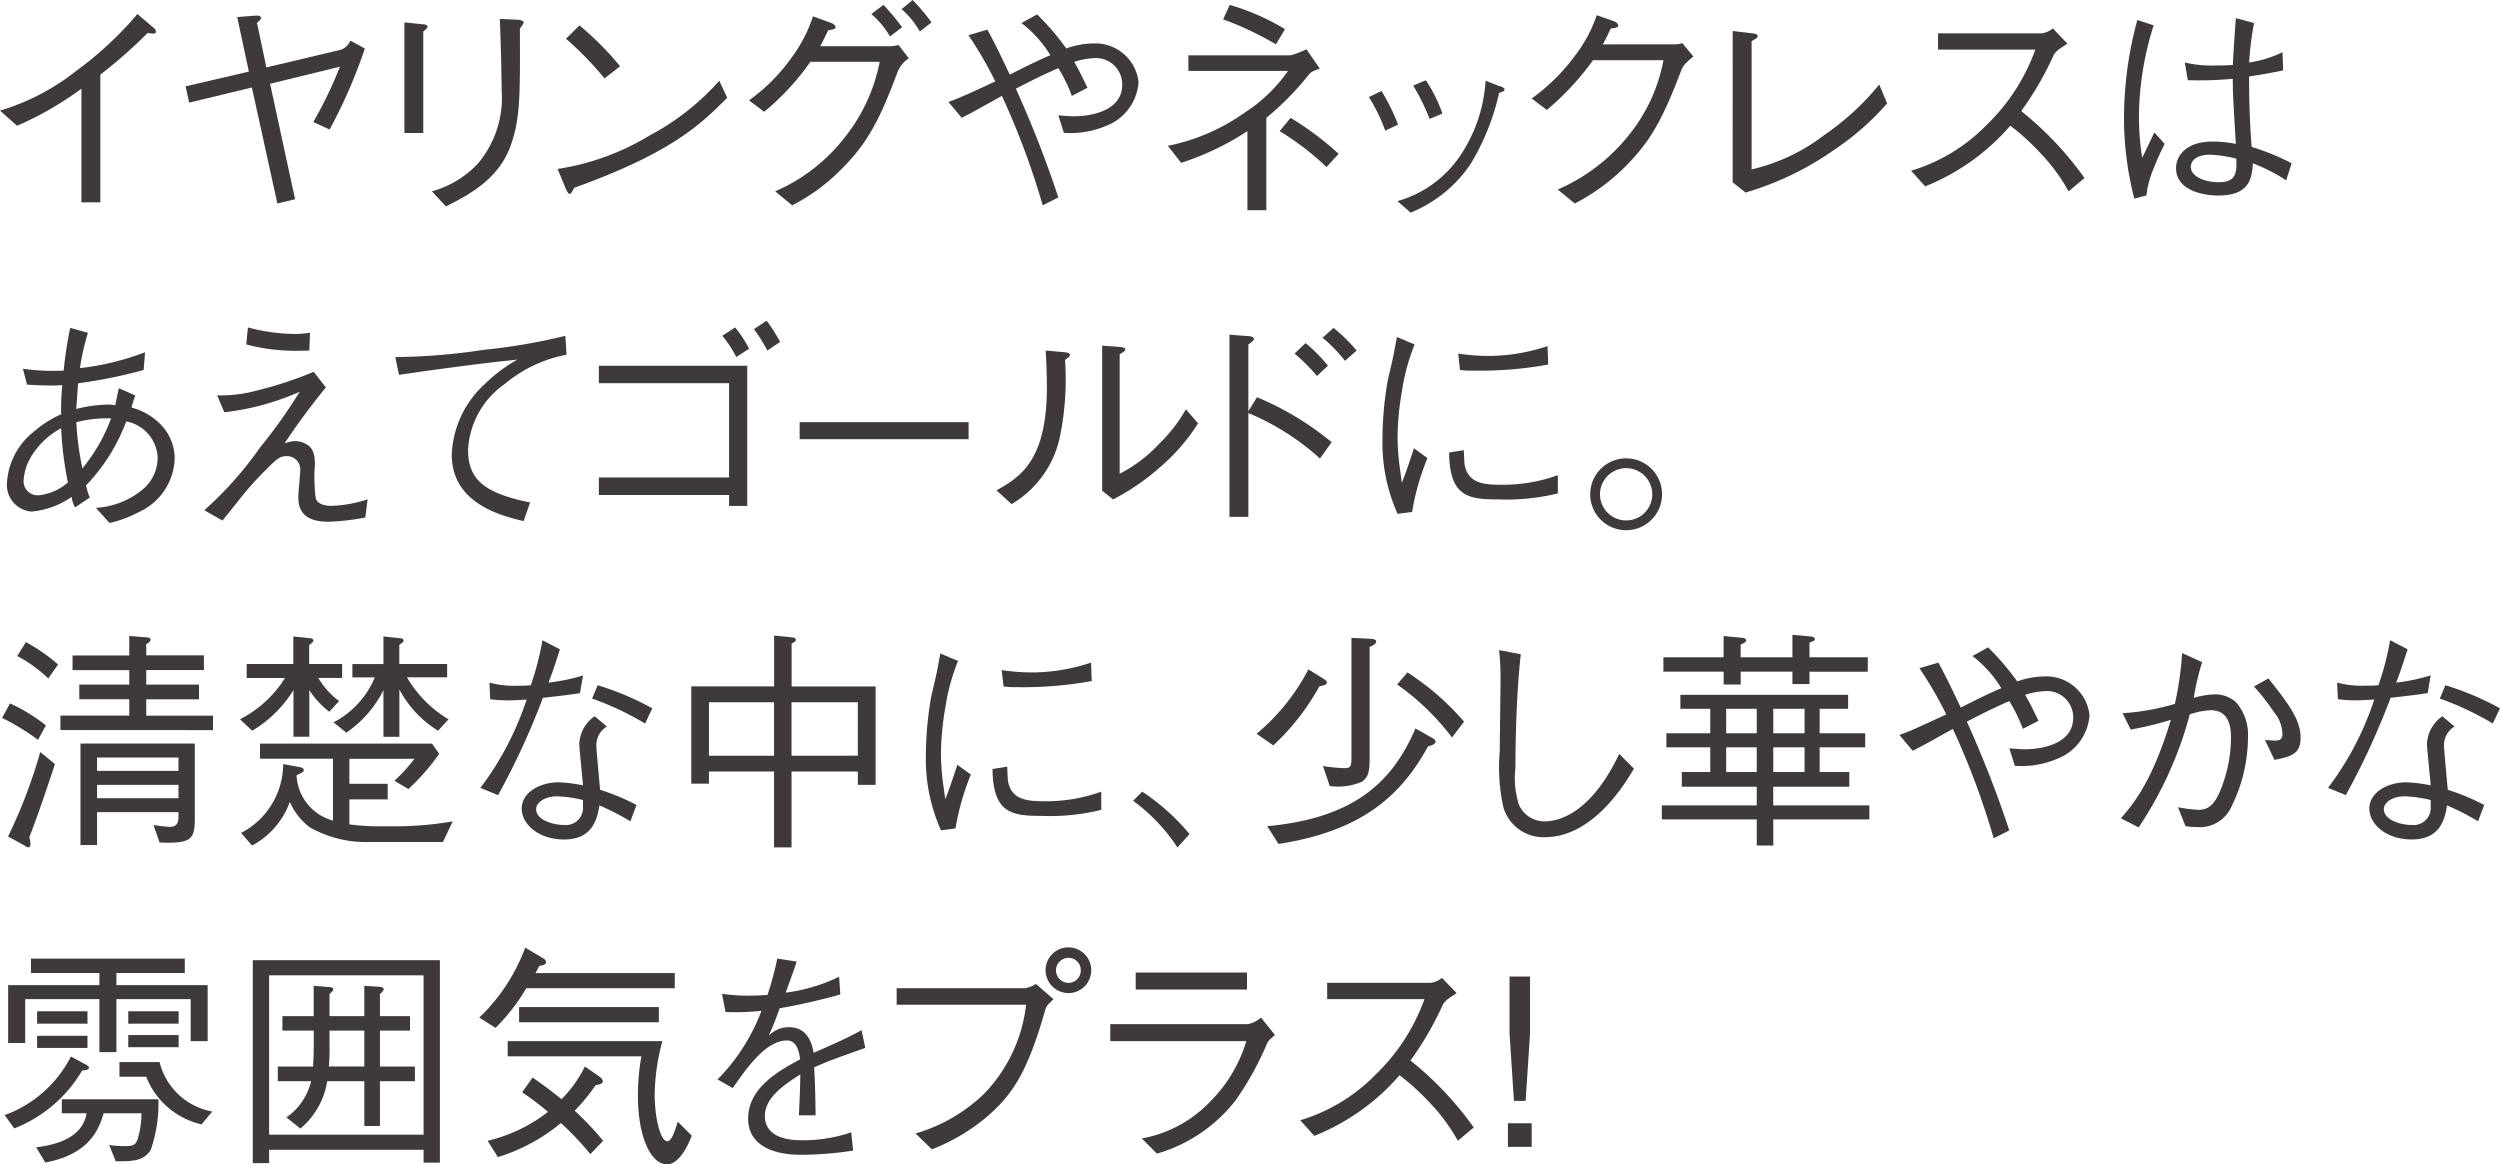 <svg xmlns="http://www.w3.org/2000/svg" xmlns:xlink="http://www.w3.org/1999/xlink" width="150.086" height="69.901" viewBox="0 0 150.086 69.901"><defs><clipPath id="a"><rect width="150.086" height="69.901" transform="translate(0 0)" fill="none"/></clipPath></defs><g transform="translate(0 0)"><g clip-path="url(#a)"><path d="M4.889,12.145V5.324A19.478,19.478,0,0,1,1.023,7.55L0,6.64A13.672,13.672,0,0,0,4.609,4.231,20.985,20.985,0,0,0,8.25.841l.953.813a.328.328,0,0,1,.155.252c0,.055-.015.112-.168.112a1.906,1.906,0,0,1-.322-.042A30.353,30.353,0,0,1,6.024,4.483v7.662Z" fill="#3e3a39"/><path d="M20.473,2.983a.982.982,0,0,0,.561-.546l.869.477a30.654,30.654,0,0,1-2.116,4.86l-.98-.448a24.7,24.7,0,0,0,1.6-3.321L16.215,5.029l1.5,6.933-1.064.252L15.122,5.253l-3.768.91-.209-.981L14.94,4.3l-.7-3.278L15.346.938c.154-.014.322.015.322.141,0,.069-.027.1-.238.294l.561,2.675Z" fill="#3e3a39"/><path d="M25.383,1.457c.113,0,.281.042.281.139,0,.071-.014.1-.253.3V7.984H24.278V1.344Zm.547,10.029a5.957,5.957,0,0,0,2.787-1.695,6.162,6.162,0,0,0,1.4-4.37c0-.42-.041-2.3-.054-2.675-.015-.435-.015-.505-.057-1.612l1.135.056c.056.015.294.028.294.169,0,.056-.028.084-.224.363.014,4.007.028,5.379-.547,7-.714,2.046-2.563,3-3.894,3.67Z" fill="#3e3a39"/><path d="M43.658,5.869c-1.568,1.569-3.277,3.278-9.189,5.407-.014.029-.168.365-.252.365-.112,0-.182-.168-.266-.351l-.476-1.148a14.9,14.9,0,0,0,5.49-1.99,14.936,14.936,0,0,0,4.217-3.305ZM36.29,4.707a19.479,19.479,0,0,0-2.312-2.382l.813-.8a18.827,18.827,0,0,1,2.437,2.451Z" fill="#3e3a39"/><path d="M53.4,2.773a2.213,2.213,0,0,0,.547-.069l.616.8a1.7,1.7,0,0,0-.686.841C52.742,7.382,52,8.7,50.389,10.281a11.389,11.389,0,0,1-2.83,2.046l-1.022-.841a10.627,10.627,0,0,0,4.174-3.235,10.462,10.462,0,0,0,2.1-4.539h-4.16a15.243,15.243,0,0,1-2.773,3l-.91-.687a11.042,11.042,0,0,0,2.562-2.577A8.693,8.693,0,0,0,48.807.98l1.078.393c.211.07.28.2.28.266,0,.112-.2.14-.448.182-.239.5-.323.672-.477.952ZM53.037.294a12.558,12.558,0,0,1,1.12,1.345l-.727.547A5.408,5.408,0,0,0,52.308.841ZM54.787,0a11.663,11.663,0,0,1,1.135,1.345l-.7.547A5.3,5.3,0,0,0,54.129.547Z" fill="#3e3a39"/><path d="M64.348,5.757a8.994,8.994,0,0,0-.812-1.666c-.477.21-1.008.434-2.549,1.232a66.411,66.411,0,0,1,2.549,6.528l-.938.476a46.132,46.132,0,0,0-2.451-6.57c-1.709.953-1.906,1.065-2.41,1.317l-.8-.953c.644-.223,1.178-.475,2.816-1.232a23.7,23.7,0,0,0-1.611-2.774l1.135-.336c.476.869.854,1.667,1.344,2.7.224-.113,1.191-.6,1.387-.687.673-.322.742-.35,1.05-.476a7.086,7.086,0,0,0-1.736-1.933l.938-.518a14.676,14.676,0,0,1,1.751,2.045,4.987,4.987,0,0,1,1.583-.3,2.611,2.611,0,0,1,2.759,2.326,3.036,3.036,0,0,1-1.946,2.62,5.48,5.48,0,0,1-2.537.42l-.335-1.051c.154.014.63.056.953.056,1.007,0,2.884-.322,2.884-1.891a1.576,1.576,0,0,0-1.666-1.6,4.342,4.342,0,0,0-1.218.225c.252.433.308.546.8,1.554Z" fill="#3e3a39"/><path d="M74.888,7.872A16.515,16.515,0,0,1,70.91,9.777l-.8-1.022a12.079,12.079,0,0,0,4.609-1.99,9.354,9.354,0,0,0,2.606-2.506H71.344V3.32H77.48a4.8,4.8,0,0,0,.952-.364l.8,1.162c-.447.168-.5.183-.658.364a17.129,17.129,0,0,1-2.549,2.592v5.547H74.888ZM73.824.294a13.8,13.8,0,0,1,3.32,1.457l-.547.911a18.673,18.673,0,0,0-3.166-1.5Zm3.656,6.78a18.606,18.606,0,0,1,2.885,2.157l-.729.8a16.185,16.185,0,0,0-2.814-2.157Z" fill="#3e3a39"/><path d="M82.938,5.463a12.033,12.033,0,0,1,.994,2.017l-.77.364a10.429,10.429,0,0,0-.98-2.017Zm.953,6.611a6.74,6.74,0,0,0,3.754-2.7,9.055,9.055,0,0,0,1.541-4.525l.728.281c.322.1.407.168.407.238,0,.1-.043.112-.323.21a14.143,14.143,0,0,1-1.723,4.286,7.965,7.965,0,0,1-3.586,2.9ZM85.6,4.818a8.9,8.9,0,0,1,.994,2l-.77.322a12.773,12.773,0,0,0-.981-2Z" fill="#3e3a39"/><path d="M100.5,2.662a1.6,1.6,0,0,0,.5-.07l.658.8c-.547.448-.617.588-.728.84-1.149,3.026-1.891,4.343-3.53,5.94a12.212,12.212,0,0,1-2.858,2.045l-1.023-.841a11.1,11.1,0,0,0,4.245-3.235,10.092,10.092,0,0,0,2.1-4.525h-4.23A16.206,16.206,0,0,1,92.863,6.6l-.91-.687a11.639,11.639,0,0,0,2.606-2.577,8.4,8.4,0,0,0,1.3-2.423l1.008.35c.267.1.28.238.28.266,0,.126-.182.154-.448.182-.141.308-.279.6-.476.953Z" fill="#3e3a39"/><path d="M104.021,1.863l1.191.14c.182.014.309.07.309.168s-.043.1-.365.308V10.17A11.338,11.338,0,0,0,109.527,8.1a15.549,15.549,0,0,0,3.291-3.025l.476,1.134a16.314,16.314,0,0,1-3.305,2.872,17.984,17.984,0,0,1-5.2,2.479l-.771-.616Z" fill="#3e3a39"/><path d="M124.115,2.619c-.615.406-.644.435-.812.659a18.811,18.811,0,0,1-1.961,3.39,19.857,19.857,0,0,1,3.8,4.019l-.953.8a11.2,11.2,0,0,0-1.793-2.4,13.7,13.7,0,0,0-1.709-1.541,13.232,13.232,0,0,1-5.112,3.642l-.841-.938a10.59,10.59,0,0,0,4.5-2.718,11.872,11.872,0,0,0,2.956-4.553h-5.841V2h6.233a1.289,1.289,0,0,0,.658-.294Z" fill="#3e3a39"/><path d="M128.13,11.921A19.548,19.548,0,0,1,127.513,7a22.5,22.5,0,0,1,.8-5.8l.981.322a18.379,18.379,0,0,0-.883,5.379,15.777,15.777,0,0,0,.195,2.577c.113-.238.631-1.316.729-1.527l.617.686c-.141.3-.364.715-.645,1.444a5.8,5.8,0,0,0-.448,1.652Zm9.119-1.093a10.128,10.128,0,0,0-2-1.022c-.057.868-.168,1.932-2.073,1.932-1,0-2.537-.349-2.537-1.639,0-.728.575-1.6,2.186-1.6a6.743,6.743,0,0,1,1.4.139c-.153-2.674-.181-2.983-.181-3.908a21.13,21.13,0,0,1-2.7.084l-.182-1.064a6.644,6.644,0,0,0,1.75.182c.561,0,.826-.014,1.135-.028.028-.672.112-1.877.181-2.815l1.094.294a17.483,17.483,0,0,0-.295,2.367,6.737,6.737,0,0,0,2-.616l.041,1.092c-.49.1-1.021.21-2.045.365,0,1.008.014,2.437.154,4.23a13.83,13.83,0,0,1,2.4.981ZM132.7,9.287c-1.05,0-1.177.532-1.177.729,0,.574.813.924,1.682.924,1.064,0,1.078-.589,1.051-1.415a7.8,7.8,0,0,0-1.556-.238" fill="#3e3a39"/><path d="M4.51,30.458a1.563,1.563,0,0,1-.21-.63,4.944,4.944,0,0,1-2.409.883A1.6,1.6,0,0,1,.42,28.974a4.2,4.2,0,0,1,1.541-3A6.66,6.66,0,0,1,3.67,24.869a14.656,14.656,0,0,1,.07-1.751c-.351.028-.49.028-.673.028-.378,0-1.065-.028-1.442-.055l-.252-.953a13.335,13.335,0,0,0,2.451.112,22.415,22.415,0,0,1,.392-2.564l1.064.294A13.981,13.981,0,0,0,4.8,22.1a15.963,15.963,0,0,0,3.908-.953l-.084,1.065a29.667,29.667,0,0,1-3.938.8c-.041.617-.069,1.065-.111,1.541a8.287,8.287,0,0,1,1.934-.266,1.9,1.9,0,0,1,.406.042c.182-.841.195-.938.224-1.022l.98.433c-.112.323-.14.421-.224.729a3.741,3.741,0,0,1,1.918,1.2,2.913,2.913,0,0,1,.673,1.891,3.658,3.658,0,0,1-2.143,3.179,7.193,7.193,0,0,1-1.765.658l-.826-.91a4.816,4.816,0,0,0,2.927-1.2,2.494,2.494,0,0,0,.785-1.806A2.309,2.309,0,0,0,7.578,25.3a11.133,11.133,0,0,1-2.41,3.838,3.3,3.3,0,0,0,.225.728ZM3.67,25.71a4.639,4.639,0,0,0-1.723,1.583,3.162,3.162,0,0,0-.533,1.583.845.845,0,0,0,.94.854,3.087,3.087,0,0,0,1.722-.77,20.768,20.768,0,0,1-.406-3.25m3-.589a7.146,7.146,0,0,0-2.087.225,17.056,17.056,0,0,0,.364,2.773,10.424,10.424,0,0,0,1.723-3" fill="#3e3a39"/><path d="M13.035,23.734a8.2,8.2,0,0,0,2.452-.307,22.308,22.308,0,0,0,3.347-1.107l.729.939c-.7.854-1.6,2.031-2.48,3.361a1.989,1.989,0,0,1,.644-.14,1.4,1.4,0,0,1,.728.224c.45.28.45.9.45,1.2a9.682,9.682,0,0,0,.055,2.031c.153.392.673.434.939.434a7.712,7.712,0,0,0,2.172-.392l-.141,1.092a13.865,13.865,0,0,1-2.186.253c-1.106,0-1.835-.351-1.835-1.471,0-.253.113-1.344.113-1.569a.8.8,0,0,0-.813-.9c-.406,0-.616.183-1.219.8a18.793,18.793,0,0,0-1.722,1.933c-.266.336-.3.378-.91,1.135l-1.094-.617a21.779,21.779,0,0,0,3.349-3.768,31.787,31.787,0,0,0,2.381-3.348,15.422,15.422,0,0,1-4.525,1.233Zm1.849-4.076a11.622,11.622,0,0,0,2.773.393,7.837,7.837,0,0,0,.953-.071l-.041,1.065c-.421.014-.6.014-.757.014a11.534,11.534,0,0,1-3.027-.379Z" fill="#3e3a39"/><path d="M23.73,21.437A37.137,37.137,0,0,0,29.052,21a35.328,35.328,0,0,0,4.889-.839l.07,1.134a8.069,8.069,0,0,0-3.7,1.751A5.138,5.138,0,0,0,28.1,27.012c0,1.793,1.009,2.606,3.726,3.152l-.392,1.121c-1.358-.323-4.314-1.065-4.314-3.993a6.061,6.061,0,0,1,1.962-4.216,9.42,9.42,0,0,1,1.974-1.485c-2.059.2-4.777.575-7.1.91Z" fill="#3e3a39"/><path d="M35.953,29.716V28.665h7.815V23.006H35.953v-1.05h8.908v8.418H43.768v-.658Zm8.179-10.058a7.021,7.021,0,0,1,.84,1.276l-.769.5a6.719,6.719,0,0,0-.841-1.275Zm1.891-.406a9.956,9.956,0,0,1,.812,1.275l-.769.518a10.238,10.238,0,0,0-.8-1.288Z" fill="#3e3a39"/><rect width="10.143" height="1.022" transform="translate(48.006 25.345)" fill="#3e3a39"/><path d="M59.822,29.436c1.414-.785,3.026-1.779,3.026-6.177,0-.855-.042-1.682-.071-2.214l1.149.1c.056.013.308.027.308.168,0,.07-.027.1-.294.293a17.1,17.1,0,0,1-.266,4.4,6.181,6.181,0,0,1-2.942,4.259Zm6.346-8.685,1.12.084c.14.015.267.057.267.141s-.043.111-.336.294v7.171a8.6,8.6,0,0,0,2.367-1.793,9.322,9.322,0,0,0,1.61-2.073l.729.841a11.522,11.522,0,0,1-2.283,2.633,13.672,13.672,0,0,1-2.816,1.933l-.658-.518Z" fill="#3e3a39"/><path d="M75.463,23.847a17.7,17.7,0,0,1,4.482,2.7l-.7.981a15.033,15.033,0,0,0-4.3-2.732v6.233H73.81V20.093l1.107.084c.1,0,.364.028.364.182,0,.07-.224.238-.336.322v4.006Zm3.6-1.275a11.052,11.052,0,0,0-1.343-1.345l.658-.63a9.244,9.244,0,0,1,1.345,1.359Zm1.682-.91A9.114,9.114,0,0,0,79.4,20.274l.658-.588a9.827,9.827,0,0,1,1.387,1.359Z" fill="#3e3a39"/><path d="M84.926,20.681a12.18,12.18,0,0,0-.756,2.775,16.748,16.748,0,0,0-.267,2.773,14.224,14.224,0,0,0,.155,2c.055.42.069.475.1.756.182-.448.293-.756.728-2.073l.812.588a14.79,14.79,0,0,0-.924,3.236l-.869.112a10.378,10.378,0,0,1-.911-4.44,21,21,0,0,1,.323-3.6c.308-1.3.336-1.443.392-1.751.112-.6.127-.673.154-.827Zm2.955,6.346c0,.14.029.8.057.925.224,1.036,1.092,1.148,2.1,1.148a9.686,9.686,0,0,0,3.487-.574v1.093a12.748,12.748,0,0,1-3.543.364c-1.78,0-2.969-.126-2.984-2.816Zm-.336-5.8a12.013,12.013,0,0,0,2,.14,11.393,11.393,0,0,0,3.361-.588l.042,1.106a22.827,22.827,0,0,1-4.6.364,4.093,4.093,0,0,1-.7-.042Z" fill="#3e3a39"/><path d="M99.781,29.674a2.157,2.157,0,1,1-2.158-2.157,2.156,2.156,0,0,1,2.158,2.157m-3.726,0a1.569,1.569,0,1,0,1.568-1.568,1.575,1.575,0,0,0-1.568,1.568" fill="#3e3a39"/><path d="M.6,42.23a10.373,10.373,0,0,1,2.156,1.317l-.476.869A13.623,13.623,0,0,0,.125,43.1Zm2.7,3.642c-.631,1.9-1.023,3.04-1.541,4.4a1.262,1.262,0,0,1,.07.393c0,.042,0,.2-.126.2a.375.375,0,0,1-.224-.1l-.995-.546a30.711,30.711,0,0,0,1.933-5.07ZM1.554,38.547a10.665,10.665,0,0,1,1.932,1.344l-.588.84a8.1,8.1,0,0,0-1.863-1.345Zm2.073,5.28v-.868H7.76v-.981h-3V41.1h3v-.868H4.355v-.883H7.76V38.182l1.064.084c.112.014.209.028.209.14s-.069.154-.252.266v.672h3.461v.883H8.781V41.1h3.166v.883H8.781v.981h4.007v.868Zm2.2,4.93v1.976H4.832V44.639h6.863v4.483c0,1.289-.21,1.527-2.115,1.457l-.364-1.051a9.327,9.327,0,0,0,.967.112c.532,0,.532-.378.532-.658v-.225Zm4.889-3.277H5.826v.8h4.889Zm0,1.639H5.826v.8h4.889Z" fill="#3e3a39"/><path d="M19.111,40.7a4.7,4.7,0,0,0,1.247,1.387l-.588.643a5.174,5.174,0,0,1-1.2-1.3v2.8h-.952v-2.8a7.271,7.271,0,0,1-2.48,2.438l-.729-.687a6.9,6.9,0,0,0,2.7-2.478h-2.3v-.841h2.8V38.21l1.065.112a.152.152,0,0,1,.14.141c0,.084-.168.195-.253.252v1.148H20.54V40.7Zm7.481,9.847H22.221a6.815,6.815,0,0,1-3.627-.882A3.827,3.827,0,0,1,17.4,48.141a4.8,4.8,0,0,1-2.269,2.62l-.658-.756A4.68,4.68,0,0,0,17,45.872L18,46.055c.069.013.238.055.238.181,0,.1-.112.154-.434.309a2.962,2.962,0,0,0,2.185,2.718V45.55H15.609v-.91H25.934l.433.616a13.286,13.286,0,0,1-1.848,2.115l-.841-.5a9.334,9.334,0,0,0,1.2-1.317H20.975v1.5h2.3v.938h-2.3v1.5a13.985,13.985,0,0,0,2.241.112,20.773,20.773,0,0,0,3.964-.293ZM26.3,43.869a6.436,6.436,0,0,1-2.324-2.479v2.843H23.02v-2.8a6.772,6.772,0,0,1-2.227,2.55l-.771-.616a5.362,5.362,0,0,0,2.48-2.7H21.156v-.8H23.02V38.21l1.05.112c.155.014.155.112.155.141,0,.069-.029.084-.252.252v1.148h2.871v.8h-2.41a7.039,7.039,0,0,0,2.494,2.52Z" fill="#3e3a39"/><path d="M33.616,38.981c-.377,1.177-.419,1.289-.686,2A11.457,11.457,0,0,0,35,40.55l-.182,1.065c-.448.07-1.485.2-2.227.28a44.168,44.168,0,0,1-2.689,5.841L28.84,47.3a18.232,18.232,0,0,0,2.774-5.295c-.155,0-.87.043-1.008.043a8.508,8.508,0,0,1-1.178-.07l-.041-.995a5.8,5.8,0,0,0,1.709.182,6.434,6.434,0,0,0,.769-.028,16.624,16.624,0,0,0,.7-2.7Zm2.816,4.636a1.3,1.3,0,0,0-.63,1.149c0,.225.084,1.064.224,2.647a13.457,13.457,0,0,1,2.185.912l-.364.98a15.535,15.535,0,0,0-1.862-.953c-.127.757-.366,2.045-2.116,2.045-1.584,0-2.549-.952-2.549-1.849,0-.98,1.092-1.583,2.227-1.583A9.072,9.072,0,0,1,35,47.148c-.028-.393-.223-2.214-.223-2.494A2.112,2.112,0,0,1,35.7,43Zm-2.969,4.189c-.757,0-1.275.364-1.275.77,0,.645,1.009.953,1.695.953A1.027,1.027,0,0,0,35,48.464V48.03a7.652,7.652,0,0,0-1.54-.224m2.423-6.668a17.015,17.015,0,0,1,3.278,1.387l-.435.911a17.909,17.909,0,0,0-3.18-1.5Z" fill="#3e3a39"/><path d="M51.5,47.119v-.8H47.52v4.553H46.469V46.32H42.561v.728H41.5v-5.84h4.973V38.154l.98.1c.182.014.322.028.322.154,0,.1-.112.168-.251.224v2.578h5.042v5.911ZM46.469,42.16H42.561v3.208h3.908Zm5.028,0H47.519v3.208H51.5Z" fill="#3e3a39"/><path d="M57.514,39.681a12.221,12.221,0,0,0-.757,2.775,16.856,16.856,0,0,0-.267,2.773,14.224,14.224,0,0,0,.155,2c.056.42.07.475.1.756.183-.448.295-.756.729-2.073l.812.588a14.876,14.876,0,0,0-.923,3.236l-.87.112a10.393,10.393,0,0,1-.91-4.44,21,21,0,0,1,.323-3.6c.308-1.3.335-1.443.392-1.751.111-.6.126-.673.154-.827Zm2.955,6.346c0,.14.028.8.057.925.223,1.036,1.091,1.148,2.1,1.148a9.677,9.677,0,0,0,3.487-.574v1.093a12.738,12.738,0,0,1-3.542.364c-1.78,0-2.97-.126-2.985-2.816Zm-.336-5.8a11.987,11.987,0,0,0,2,.14A11.394,11.394,0,0,0,65.5,39.78l.041,1.106a22.818,22.818,0,0,1-4.594.364,4.107,4.107,0,0,1-.7-.042Z" fill="#3e3a39"/><path d="M68.572,47.525a13.069,13.069,0,0,1,2.843,2.549l-.729.8a10.789,10.789,0,0,0-2.661-2.8Z" fill="#3e3a39"/><path d="M79.214,41.194a14.192,14.192,0,0,1-2.774,3.558l-1-.7a12.662,12.662,0,0,0,3.11-3.866l.926.574c.069.056.181.113.181.2,0,.126-.112.181-.448.238m6.527,3.6c-1.751,3.221-4.258,5.127-8.979,5.869L76.076,49.6c5.114-.476,7.481-2.55,8.9-5.869l1.037.588c.041.015.168.1.168.2,0,.155-.238.239-.435.281M82.225,38.84v6.583c0,.673,0,1.219-.476,1.514a3.66,3.66,0,0,1-1.919.252l-.406-1.2a10.059,10.059,0,0,0,1.316.126c.393,0,.393-.182.393-.784V38.294l1.19.056c.084.014.294.028.294.154,0,.154-.168.238-.392.336m4.945,5.435a14.783,14.783,0,0,0-3.291-3.18l.615-.728a15.789,15.789,0,0,1,3.4,2.956Z" fill="#3e3a39"/><path d="M91.3,39.274c-.322,2.844-.322,6.514-.322,6.836a5.251,5.251,0,0,0,.209,2.2,1.674,1.674,0,0,0,1.541,1c.9,0,2.8-.518,4.482-4.049l.883.883c-.5.841-2.424,4.118-5.365,4.118a2.507,2.507,0,0,1-2.465-1.764,10.989,10.989,0,0,1-.225-3.391c0-.658.043-3.515.043-4.1a15.552,15.552,0,0,0-.084-1.976Z" fill="#3e3a39"/><path d="M106.459,49.192V50.76h-.994V49.192h-5.7v-.841h5.7v-1.12h-4.5v-.883h1.709V44.864h-2.634v-.841h2.634V42.552h-1.793v-.84h10.07v.84h-1.709v1.471h2.733v.841h-2.733v1.484h1.779v.883h-4.566v1.12h5.771v.841Zm2.172-8.867v.742h-1.024v-.742H104.5v.77h-1.022v-.77H99.861v-.868h3.615V38.182l1.148.112c.183.014.21.14.21.154,0,.112-.224.2-.336.252v.757h3.109V38.112l1.122.1c.1.014.224.042.224.154s-.1.126-.322.21v.883h3.5v.868Zm-3.166,2.227H103.63v1.471h1.835Zm0,2.312H103.63v1.484h1.835Zm2.871-2.312h-1.877v1.471h1.877Zm0,2.312h-1.877v1.484h1.877Z" fill="#3e3a39"/><path d="M121.439,43.757a8.995,8.995,0,0,0-.812-1.666c-.477.21-1.008.434-2.549,1.232a66.41,66.41,0,0,1,2.549,6.528l-.938.476a46.132,46.132,0,0,0-2.451-6.57c-1.709.953-1.906,1.065-2.41,1.317l-.8-.953c.644-.223,1.178-.475,2.816-1.232a23.7,23.7,0,0,0-1.611-2.774l1.135-.336c.476.869.854,1.667,1.344,2.7.224-.113,1.191-.6,1.387-.687.673-.322.742-.35,1.05-.476a7.086,7.086,0,0,0-1.736-1.933l.938-.518a14.675,14.675,0,0,1,1.751,2.045,4.987,4.987,0,0,1,1.583-.3,2.611,2.611,0,0,1,2.759,2.326,3.036,3.036,0,0,1-1.946,2.62,5.48,5.48,0,0,1-2.537.42l-.335-1.051c.154.014.63.056.953.056,1.007,0,2.884-.322,2.884-1.891a1.576,1.576,0,0,0-1.666-1.6,4.342,4.342,0,0,0-1.218.225c.252.433.308.546.8,1.554Z" fill="#3e3a39"/><path d="M127.428,42.818a14.4,14.4,0,0,0,3.139-.56A19.138,19.138,0,0,0,131,39.205l1.205.546a14.036,14.036,0,0,0-.5,2.143,5.2,5.2,0,0,1,1.246-.21,1.891,1.891,0,0,1,1.289.476,2.972,2.972,0,0,1,.715,2.115,9.476,9.476,0,0,1-1.066,4.3,2.073,2.073,0,0,1-2,1.078,4.033,4.033,0,0,1-.686-.056l-.449-1.135a8.28,8.28,0,0,0,1.233.155c.518,0,.883-.239,1.219-.953a8.334,8.334,0,0,0,.728-3.4c0-.49-.056-1.625-1.2-1.625a4.229,4.229,0,0,0-1.273.252,22.575,22.575,0,0,1-3.069,6.781l-1.064-.547c.812-.939,1.89-2.255,3-5.912a20.777,20.777,0,0,1-2.41.588Zm8.756-2.087c1.26,1.583,1.932,2.508,1.932,3.559,0,1.007-.616,1.133-1.569,1.33l-.574-1.2c.084.013.547.042.6.042.448,0,.448-.239.448-.393a2.1,2.1,0,0,0-.5-1.316,13.849,13.849,0,0,0-1.205-1.541Z" fill="#3e3a39"/><path d="M144.539,38.981c-.378,1.177-.419,1.289-.685,2a11.459,11.459,0,0,0,2.072-.434l-.181,1.065c-.45.07-1.485.2-2.227.28a44.3,44.3,0,0,1-2.689,5.841l-1.067-.435a18.126,18.126,0,0,0,2.774-5.295c-.153,0-.868.043-1.008.043a8.445,8.445,0,0,1-1.176-.07l-.043-.995a5.811,5.811,0,0,0,1.709.182,6.486,6.486,0,0,0,.771-.028,16.757,16.757,0,0,0,.7-2.7Zm2.817,4.636a1.3,1.3,0,0,0-.631,1.149c0,.225.084,1.064.225,2.647a13.376,13.376,0,0,1,2.183.912l-.363.98a15.4,15.4,0,0,0-1.863-.953c-.125.757-.364,2.045-2.116,2.045-1.582,0-2.548-.952-2.548-1.849,0-.98,1.091-1.583,2.226-1.583a9.085,9.085,0,0,1,1.457.183c-.027-.393-.224-2.214-.224-2.494A2.115,2.115,0,0,1,146.627,43Zm-2.971,4.189c-.756,0-1.273.364-1.273.77,0,.645,1.008.953,1.693.953a1.028,1.028,0,0,0,1.121-1.065V48.03a7.651,7.651,0,0,0-1.541-.224m2.424-6.668a17.033,17.033,0,0,1,3.277,1.387l-.433.911a17.978,17.978,0,0,0-3.18-1.5Z" fill="#3e3a39"/><path d="M4.93,64.27A8.179,8.179,0,0,1,.854,67.744l-.575-.8a7.244,7.244,0,0,0,3.979-3.516l.882.477c.055.027.2.1.2.182,0,.14-.168.154-.406.182m6.513-1.765V59.983H6.988v3.18H5.967v-3.18H1.512v2.634H.489V59.143H5.967v-.728H1.861v-.868h9.233v.868H6.988v.728h5.478v3.362ZM9.048,69.032c-.42.686-1.12.686-2.1.686l-.392-.98a6.482,6.482,0,0,0,.91.07c.6,0,.7-.1.826-.518a5.343,5.343,0,0,0,.2-1.456H6.219c-.281,1.007-.9,2.478-3.5,2.955l-.547-.91c.812-.113,2.76-.393,3.025-2.045H3.711v-.841h5.8a8.565,8.565,0,0,1-.462,3.039m-6.821-8.32H5.252v.743H2.227Zm0,1.47H5.252v.729H2.227ZM12.1,67.5a4.68,4.68,0,0,1-3.321-2.857H7.171v-.883H9.58a3.984,3.984,0,0,0,3.166,2.97ZM7.7,60.712h3.025v.743H7.7Zm0,1.428h3.025v.729H7.7Z" fill="#3e3a39"/><path d="M25.429,69.8v-.771H16.156v.8h-.98V57.645H26.409V69.8Zm0-11.248H16.157v9.567h9.272Zm-2.62,6.359V67.6h-.938v-2.69H19.643a4.655,4.655,0,0,1-1.61,2.844l-.841-.672a3.685,3.685,0,0,0,1.486-2.172h-2v-.882h2.115c.043-.715.043-.953.043-1.751v-.406H16.954v-.869h1.878v-1.82l.853.07c.155.014.323.014.323.14,0,.055-.071.154-.225.28v1.33h2.088v-1.82l.854.055c.1,0,.308.029.308.141,0,.069-.07.181-.224.294v1.33h1.807v.869H22.809v2.157h2.1v.882Zm-.938-3.039H19.783v.952a10.276,10.276,0,0,1-.041,1.2h2.129Z" fill="#3e3a39"/><path d="M31.6,59.325a11.857,11.857,0,0,1-1.849,2.382l-.98-.617a11.106,11.106,0,0,0,2.759-4.2l.994.589c.126.071.252.14.252.28,0,.168-.21.2-.392.224-.084.141-.154.294-.238.435h8.363v.91Zm3.839,9.96a17.1,17.1,0,0,0-1.766-1.863,11.007,11.007,0,0,1-3.782,2.044l-.617-.98A9.386,9.386,0,0,0,32.9,66.749a18.77,18.77,0,0,0-1.554-1.176l.63-.883c.8.561,1.079.771,1.737,1.3a7.534,7.534,0,0,0,1.4-1.961l.854.588c.07.056.224.168.224.294,0,.154-.211.2-.434.238A10.782,10.782,0,0,1,34.5,66.679a18.146,18.146,0,0,1,1.709,1.807Zm4.621.616c-1.008,0-1.764-1.681-1.764-4.133a13.353,13.353,0,0,1,.209-2.352H30.479v-.911h9.287a12.728,12.728,0,0,0-.463,3.208c0,1.344.336,2.8.756,2.8.267,0,.462-.631.63-1.176l.841.839c-.421,1.121-.98,1.724-1.471,1.724M31.164,60.46h8.391v.91H31.164Z" fill="#3e3a39"/><path d="M51.217,69.074a20.7,20.7,0,0,1-3.137.253c-.449,0-3.166,0-3.166-2.172,0-1.82,1.779-2.843,3.123-3.558-.055-.377-.168-1.134-.784-1.134-1.261,0-2.395,1.611-3.264,2.857l-.911-.517a11.691,11.691,0,0,0,2.634-4.119,14.379,14.379,0,0,1-2.157.07l-.21-1.092a10.981,10.981,0,0,0,1.625.111c.532,0,.826-.027,1.106-.042a19.233,19.233,0,0,0,.588-2.184l1.163.181c-.153.491-.307.883-.658,1.864a10.338,10.338,0,0,0,3.208-.954l.07,1.066a36.681,36.681,0,0,1-3.642.826,17.222,17.222,0,0,1-.658,1.652,1.7,1.7,0,0,1,1.205-.517c1.189,0,1.4,1.064,1.5,1.54,1.765-.784,2.073-.924,2.871-1.359l.225,1.065c-1.78.631-2.143.757-3.068,1.163.069,1.442.069,1.793.084,2.886h-1c0-.126.028-.659.043-1,.027-.575.027-.953.041-1.457-1.078.672-2.129,1.443-2.129,2.494,0,1.344,1.541,1.456,2.144,1.456a8.871,8.871,0,0,0,3.04-.476Z" fill="#3e3a39"/><path d="M53.83,60.32v-.995h7.733a1.944,1.944,0,0,0,.631-.252l1.049.91c-.35.351-.391.379-.475.589-1.079,3.782-1.961,5.2-3.74,6.654A11.719,11.719,0,0,1,55.945,69l-.98-.953A9.914,9.914,0,0,0,59.1,65.643,9.173,9.173,0,0,0,61.6,60.32Zm8.938-2.073a1.372,1.372,0,1,1,1.386,1.372,1.383,1.383,0,0,1-1.386-1.372m2.115,0a.729.729,0,0,0-.743-.742.749.749,0,1,0,.014,1.5.739.739,0,0,0,.729-.756" fill="#3e3a39"/><path d="M66.654,62.505V61.482h8.28a1.7,1.7,0,0,0,.769-.392l.841,1.05c-.337.281-.393.337-.477.505a18.2,18.2,0,0,1-1.891,3.418,9.227,9.227,0,0,1-4.72,3.193l-.911-.91a7.5,7.5,0,0,0,4.16-2.269,8.558,8.558,0,0,0,2.115-3.572Zm8.209-3.1H68.181V58.387h6.682Z" fill="#3e3a39"/><path d="M87.449,59.619c-.616.406-.645.435-.812.659a18.932,18.932,0,0,1-1.961,3.39,19.885,19.885,0,0,1,3.8,4.019l-.953.8a11.268,11.268,0,0,0-1.793-2.395,13.775,13.775,0,0,0-1.709-1.541A13.235,13.235,0,0,1,78.9,68.192l-.84-.938a10.588,10.588,0,0,0,4.5-2.718,11.86,11.86,0,0,0,2.956-4.553h-5.84V59h6.232a1.289,1.289,0,0,0,.658-.294Z" fill="#3e3a39"/><path d="M91.955,68.851H90.527V67.436h1.428Zm-.1-6.794-.266,4.034h-.7l-.265-4.034V58.625h1.232Z" fill="#3e3a39"/></g></g></svg>